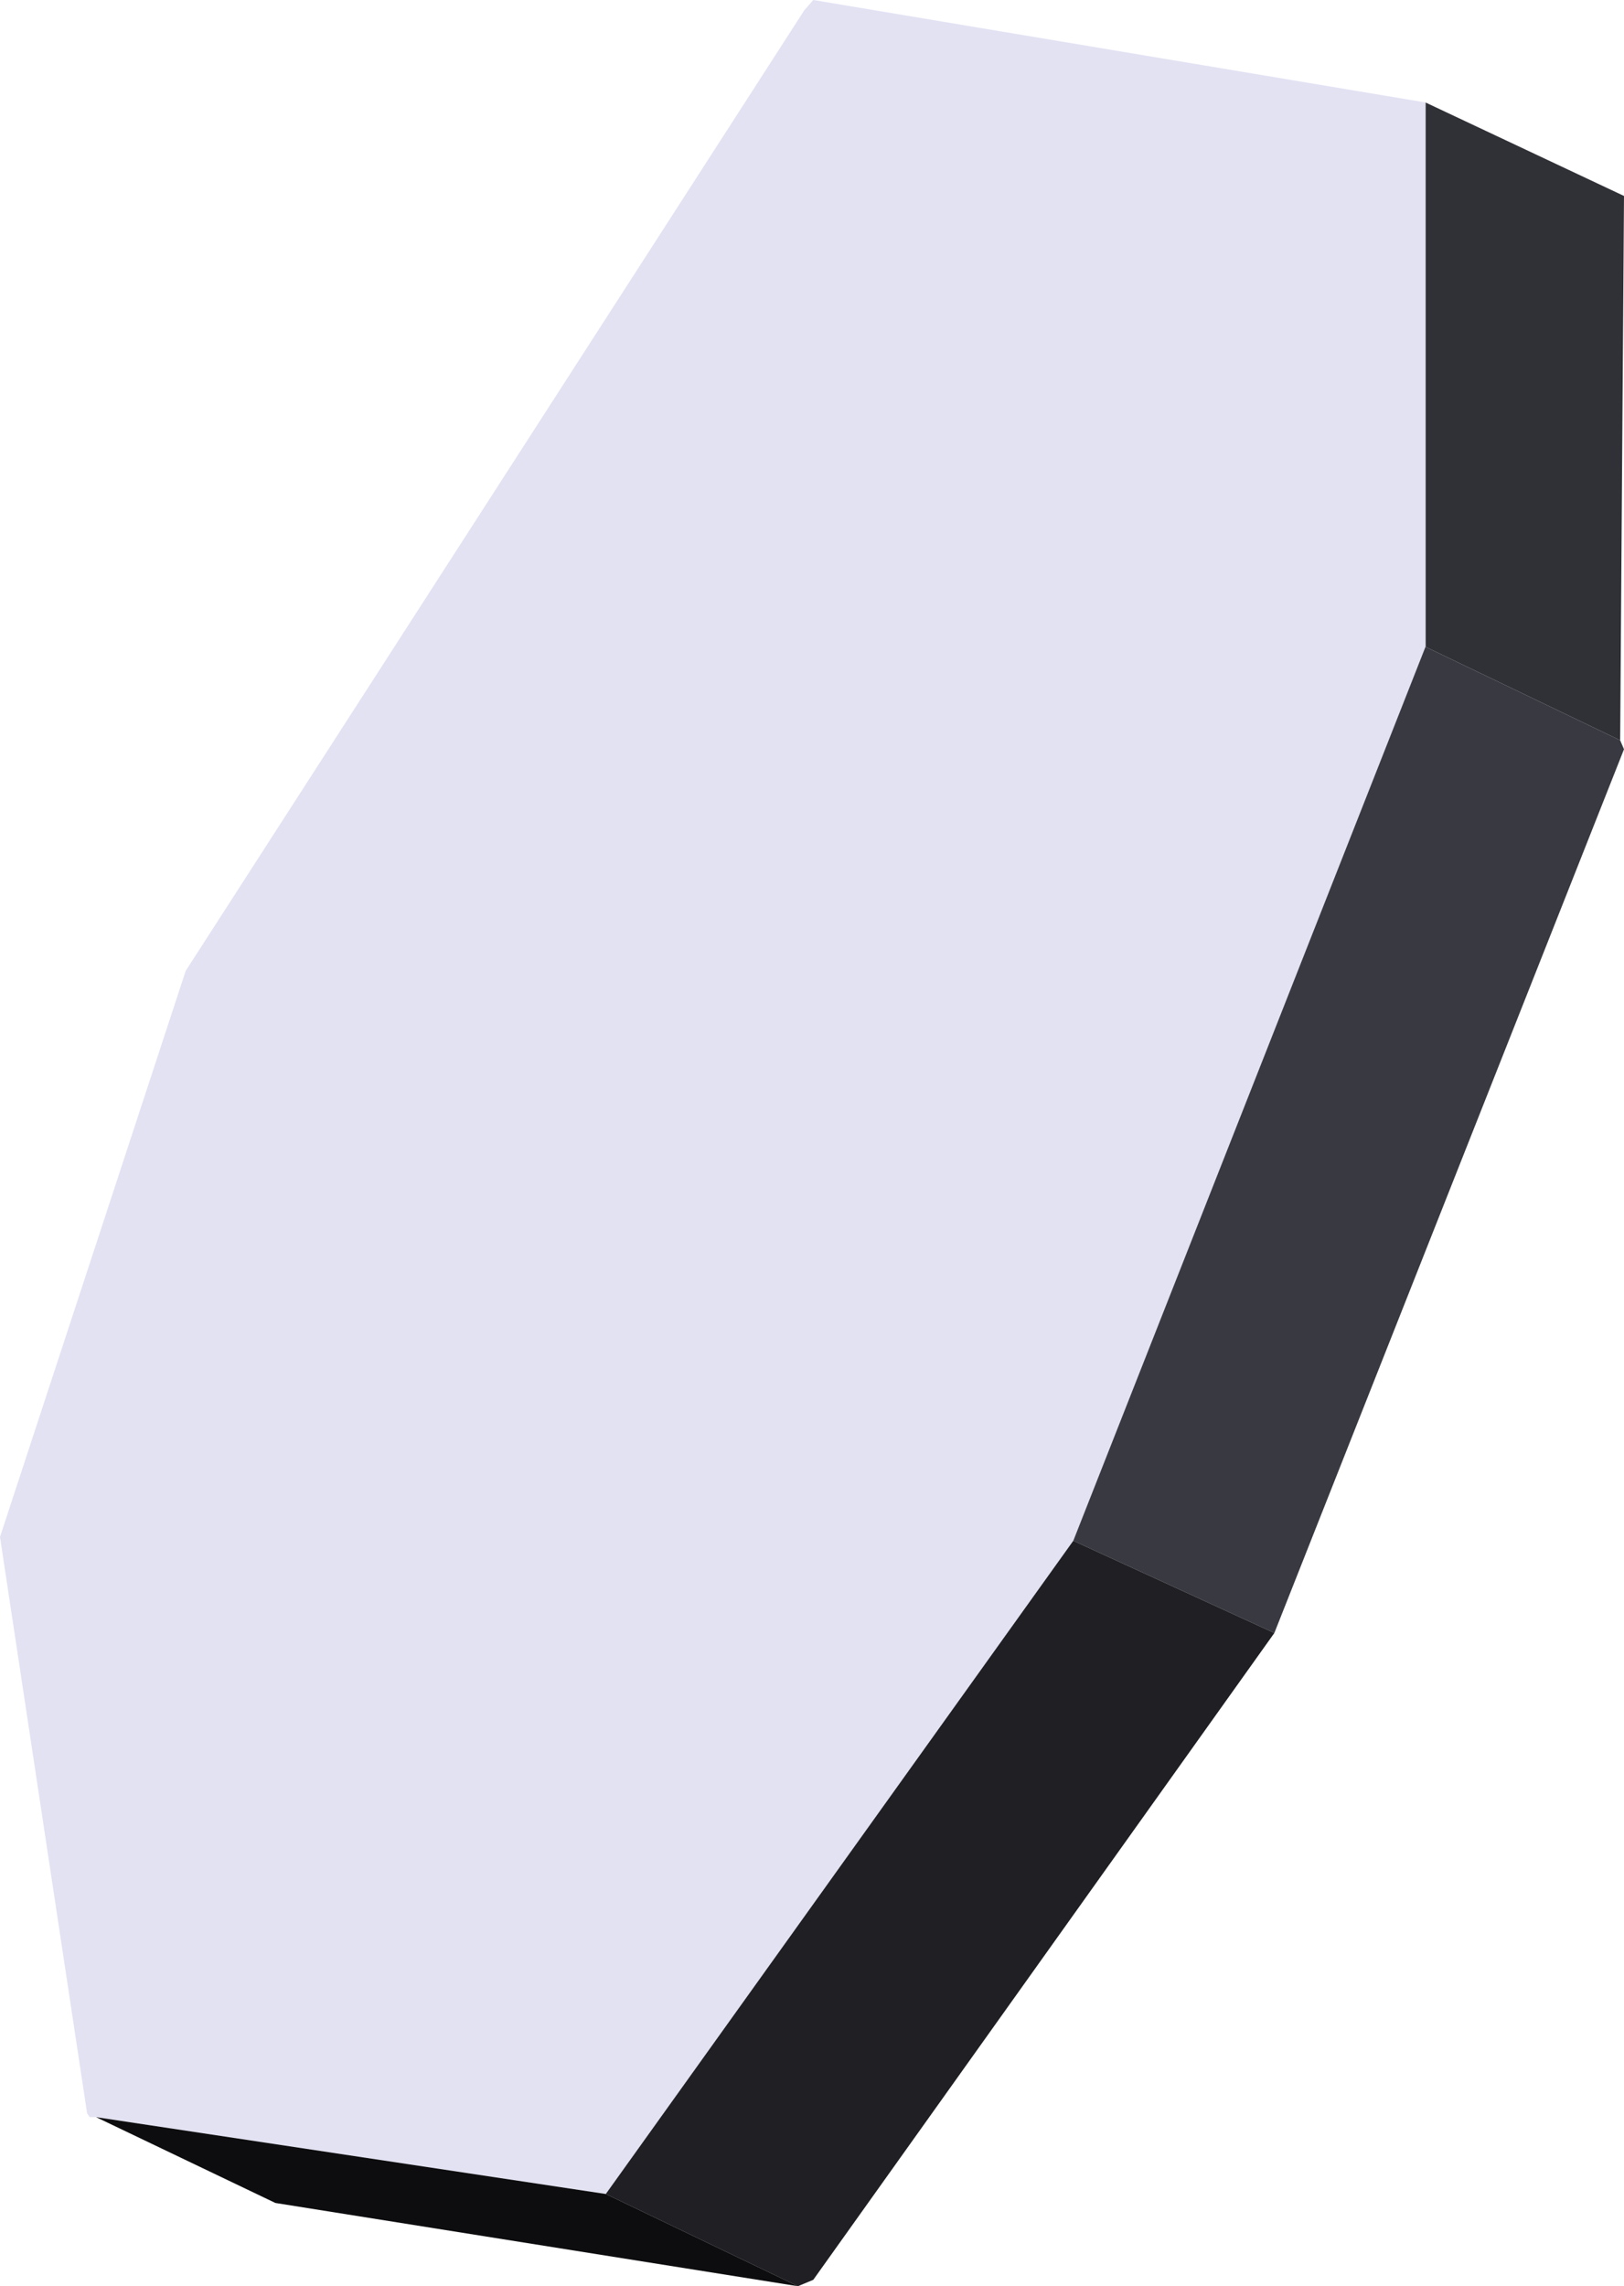 <?xml version="1.0" encoding="UTF-8" standalone="no"?>
<svg xmlns:xlink="http://www.w3.org/1999/xlink" height="89.25px" width="63.4px" xmlns="http://www.w3.org/2000/svg">
  <g transform="matrix(1.0, 0.0, 0.0, 1.0, 124.4, 10.15)">
    <path d="M-68.75 -6.15 L-61.0 -2.5 -61.15 18.75 -68.75 15.1 -68.75 -6.15" fill="#303037" fill-rule="evenodd" stroke="none"/>
    <path d="M-120.65 72.5 L-120.9 72.5 -121.0 72.35 -124.4 49.85 -117.15 27.75 -93.0 -9.75 -92.65 -10.15 -68.75 -6.15 -68.75 15.1 -82.5 50.0 -100.75 75.5 -120.65 72.5" fill="#e2e2f3" fill-rule="evenodd" stroke="none"/>
    <path d="M-61.15 18.75 L-61.0 19.1 -74.65 53.6 -82.5 50.0 -68.75 15.1 -61.15 18.75" fill="#393942" fill-rule="evenodd" stroke="none"/>
    <path d="M-74.65 53.6 L-92.65 78.85 -93.25 79.1 -100.75 75.5 -82.5 50.0 -74.65 53.6" fill="#1f1f24" fill-rule="evenodd" stroke="none"/>
    <path d="M-93.25 79.1 L-113.65 75.85 -120.65 72.5 -100.75 75.5 -93.25 79.1" fill="#0d0d0f" fill-rule="evenodd" stroke="none"/>
  </g>
</svg>

